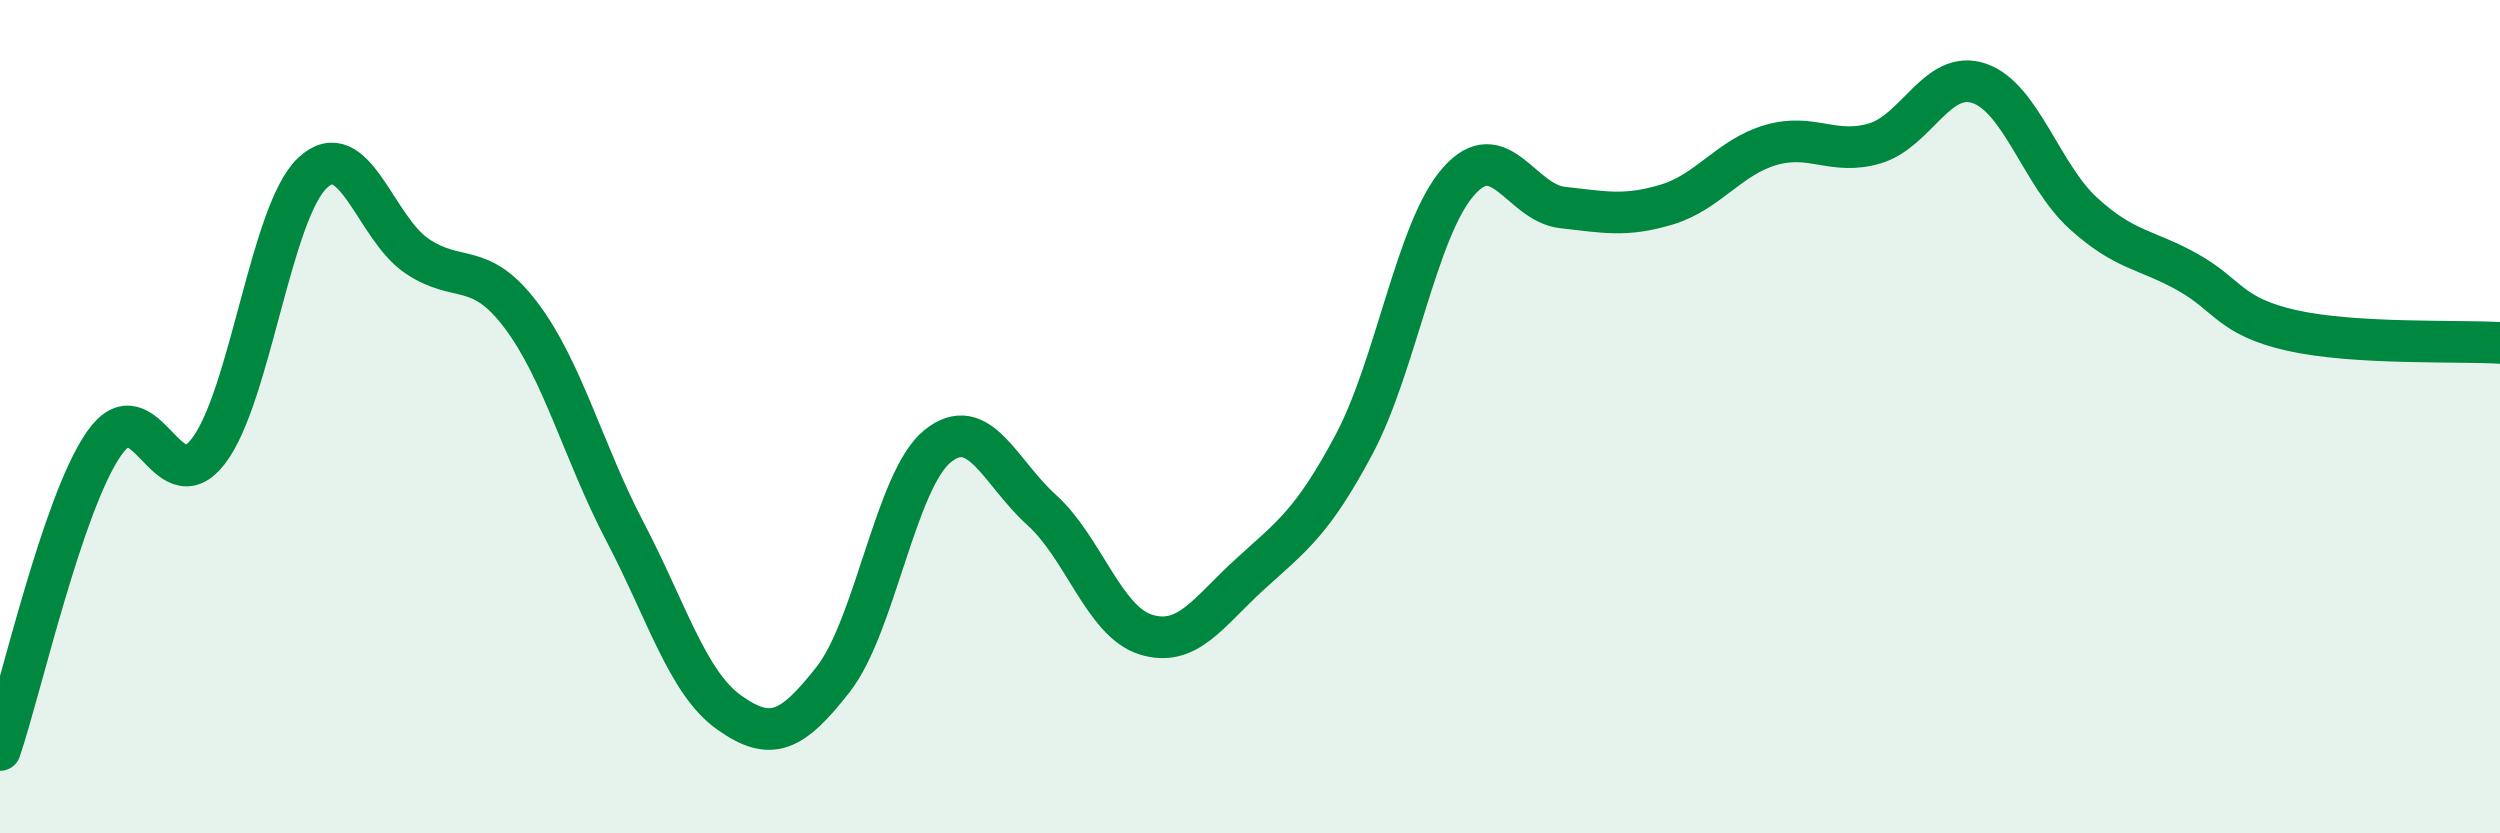 
    <svg width="60" height="20" viewBox="0 0 60 20" xmlns="http://www.w3.org/2000/svg">
      <path
        d="M 0,18 C 0.5,16.53 1.5,12.07 2.5,10.64 C 3.5,9.21 4,12.13 5,10.83 C 6,9.53 6.5,5.09 7.5,4.15 C 8.5,3.21 9,5.46 10,6.14 C 11,6.82 11.5,6.24 12.5,7.56 C 13.5,8.88 14,10.85 15,12.76 C 16,14.67 16.5,16.39 17.5,17.1 C 18.5,17.81 19,17.58 20,16.3 C 21,15.02 21.5,11.52 22.5,10.71 C 23.5,9.9 24,11.34 25,12.24 C 26,13.14 26.5,14.92 27.5,15.23 C 28.5,15.54 29,14.69 30,13.78 C 31,12.87 31.5,12.54 32.5,10.66 C 33.5,8.78 34,5.5 35,4.36 C 36,3.22 36.5,4.87 37.5,4.98 C 38.5,5.09 39,5.21 40,4.91 C 41,4.61 41.5,3.77 42.5,3.48 C 43.5,3.19 44,3.74 45,3.44 C 46,3.14 46.5,1.66 47.5,2 C 48.5,2.34 49,4.21 50,5.12 C 51,6.03 51.5,5.97 52.5,6.53 C 53.5,7.09 53.5,7.59 55,7.93 C 56.5,8.27 59,8.17 60,8.23L60 20L0 20Z"
        fill="#008740"
        opacity="0.1"
        stroke-linecap="round"
        stroke-linejoin="round"
      />
      <path
        d="M 0,18 C 0.5,16.53 1.5,12.07 2.5,10.64 C 3.5,9.21 4,12.13 5,10.83 C 6,9.53 6.5,5.09 7.5,4.15 C 8.5,3.21 9,5.46 10,6.14 C 11,6.82 11.5,6.24 12.5,7.56 C 13.5,8.88 14,10.85 15,12.76 C 16,14.67 16.5,16.39 17.5,17.1 C 18.5,17.81 19,17.58 20,16.3 C 21,15.02 21.5,11.52 22.5,10.71 C 23.5,9.9 24,11.34 25,12.24 C 26,13.14 26.5,14.92 27.5,15.23 C 28.5,15.54 29,14.69 30,13.78 C 31,12.87 31.5,12.54 32.5,10.66 C 33.5,8.78 34,5.5 35,4.36 C 36,3.22 36.5,4.87 37.5,4.98 C 38.5,5.09 39,5.21 40,4.91 C 41,4.61 41.5,3.77 42.5,3.48 C 43.5,3.19 44,3.74 45,3.44 C 46,3.14 46.5,1.66 47.5,2 C 48.5,2.34 49,4.21 50,5.12 C 51,6.03 51.5,5.97 52.5,6.53 C 53.5,7.09 53.5,7.59 55,7.93 C 56.5,8.27 59,8.17 60,8.23"
        stroke="#008740"
        stroke-width="1"
        fill="none"
        stroke-linecap="round"
        stroke-linejoin="round"
      />
    </svg>
  